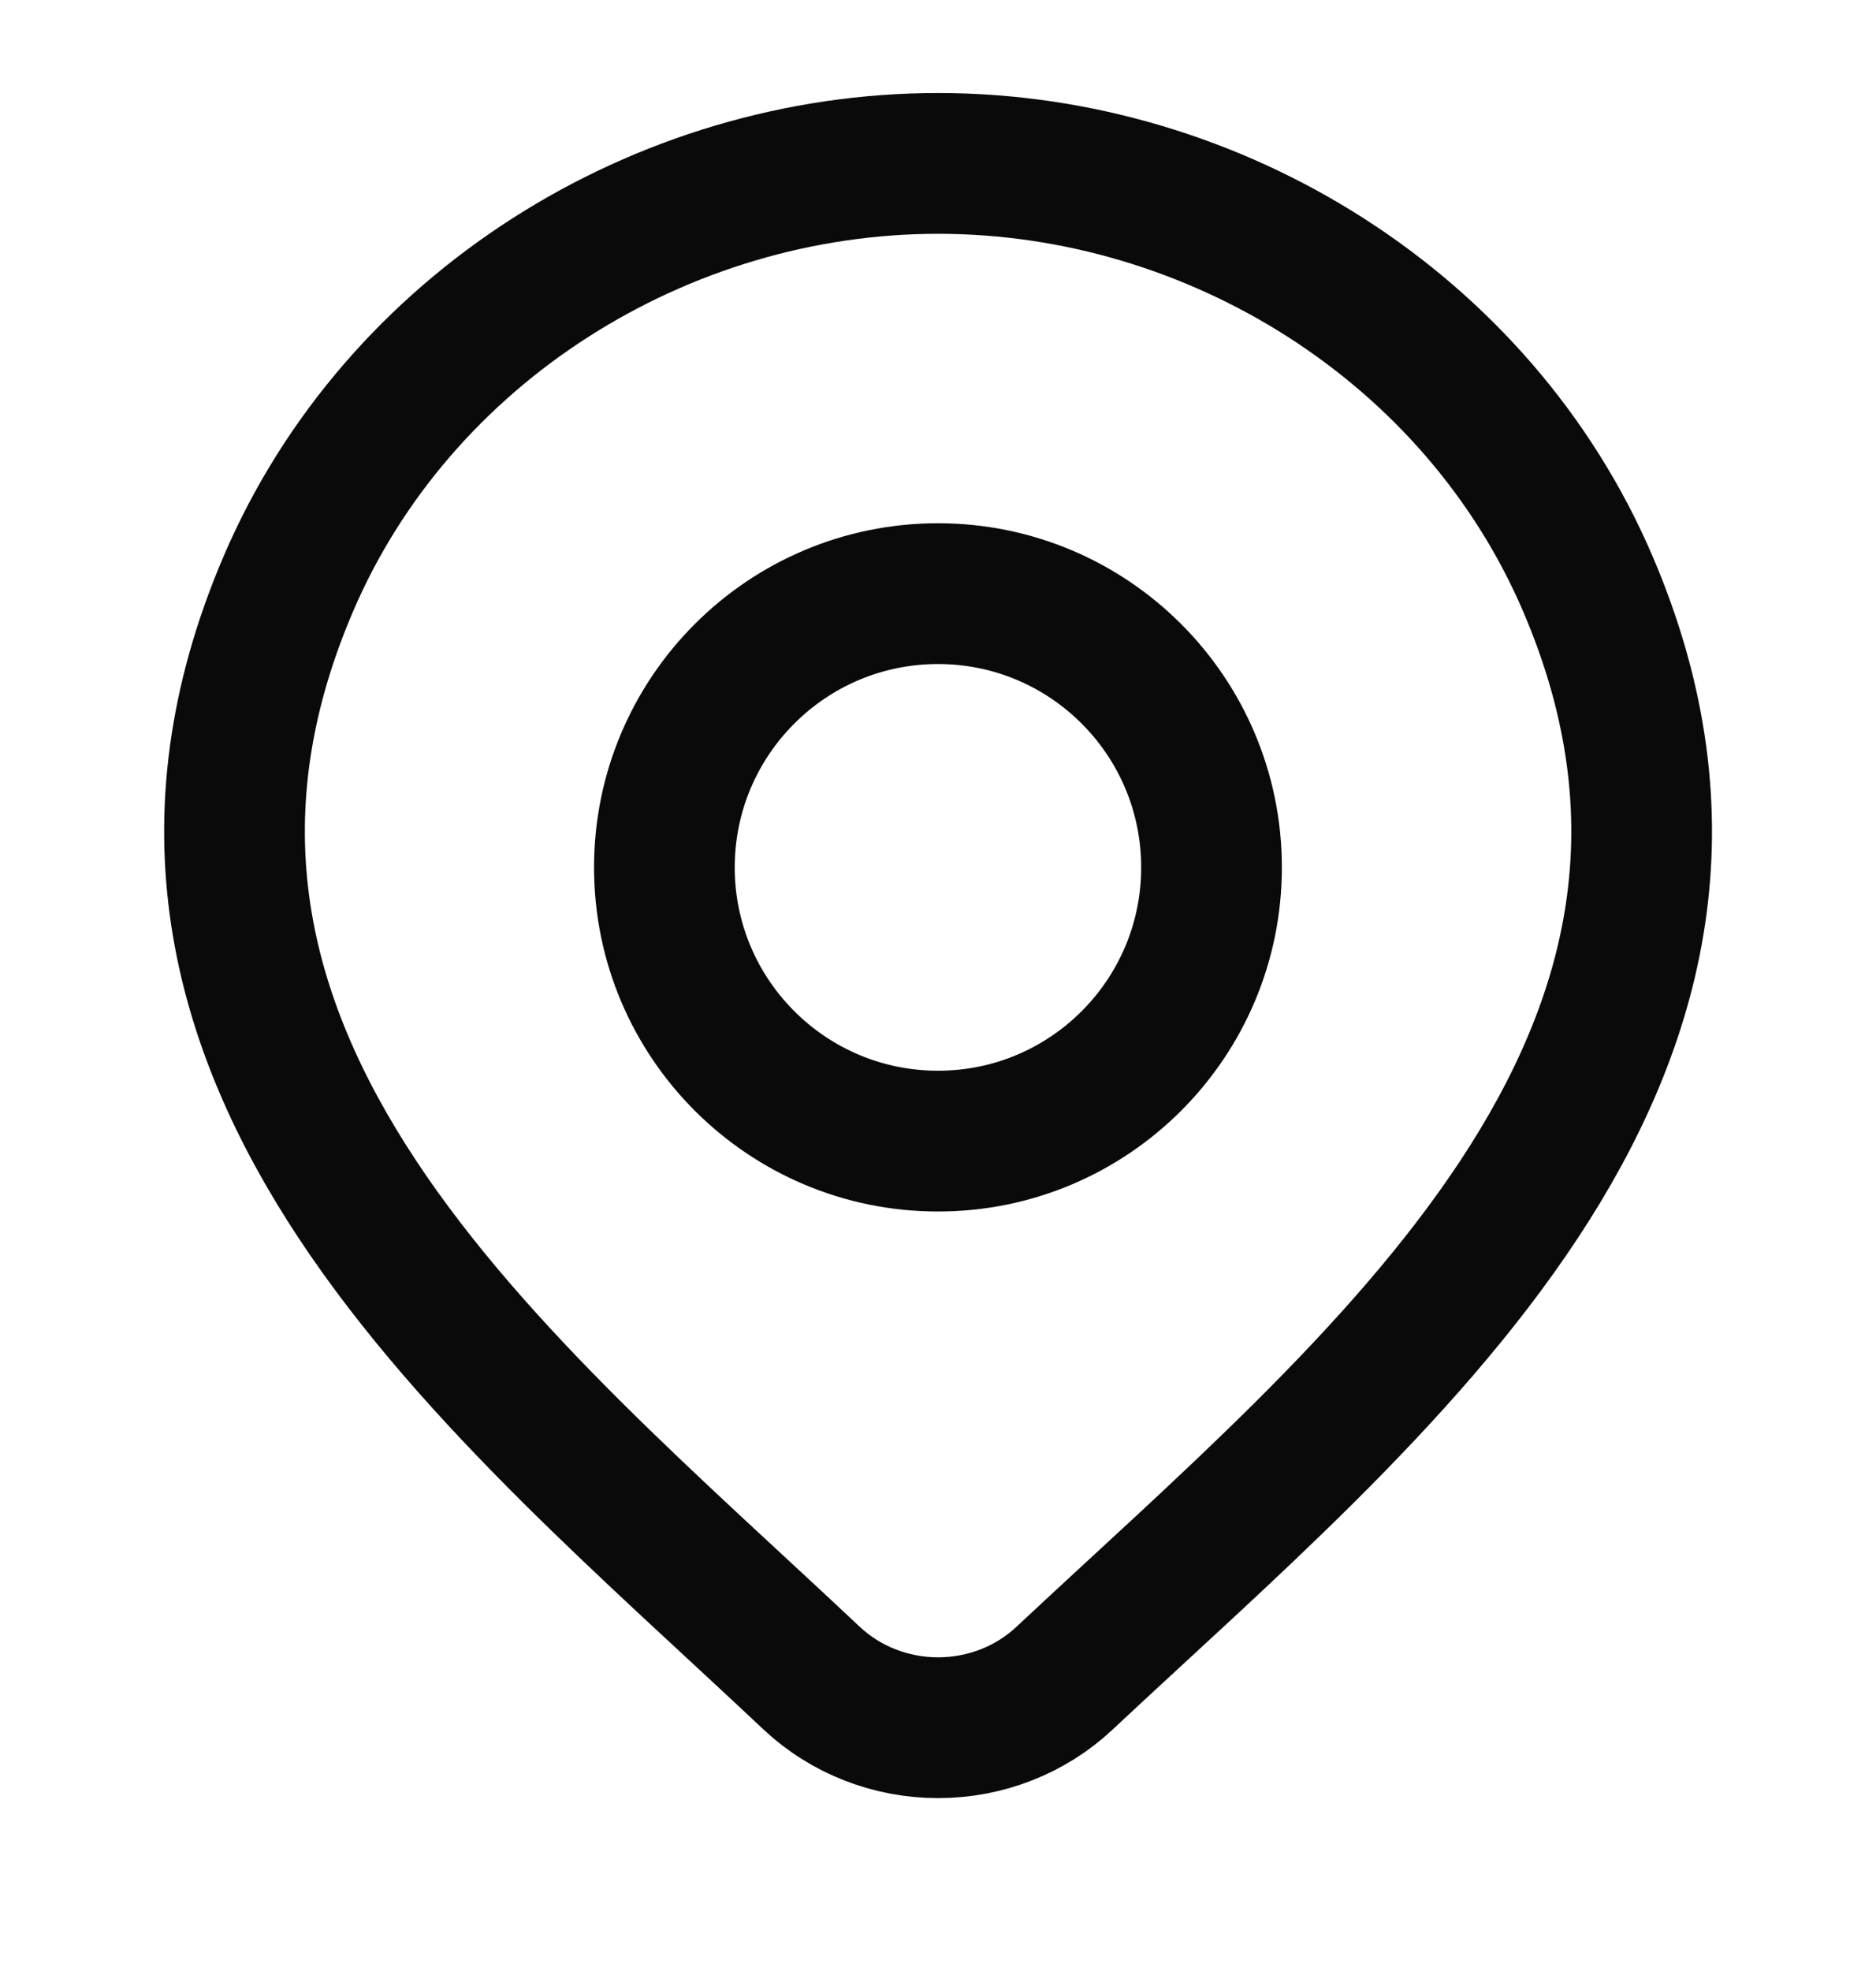 <svg width="20" height="21" viewBox="0 0 20 21" fill="none" xmlns="http://www.w3.org/2000/svg">
<g clip-path="url(#clip0_1_1376)">
<path d="M11.348 17.881C10.987 18.219 10.504 18.408 10.001 18.408C9.498 18.408 9.015 18.219 8.654 17.881C5.344 14.763 0.909 11.281 3.072 6.225C4.241 3.491 7.049 1.741 10.001 1.741C12.953 1.741 15.761 3.491 16.93 6.225C19.09 11.274 14.666 14.774 11.348 17.881Z" stroke="#0A0A0A" stroke-width="1.5"/>
<path d="M12.916 9.242C12.916 10.852 11.611 12.158 10 12.158C8.389 12.158 7.083 10.852 7.083 9.242C7.083 7.631 8.389 6.325 10 6.325C11.611 6.325 12.916 7.631 12.916 9.242Z" stroke="#0A0A0A" stroke-width="1.5"/>
</g>
<defs>
<clipPath id="clip0_1_1376">
<rect width="20" height="20" fill="white" transform="translate(0 0.075)"/>
</clipPath>
</defs>
</svg>
